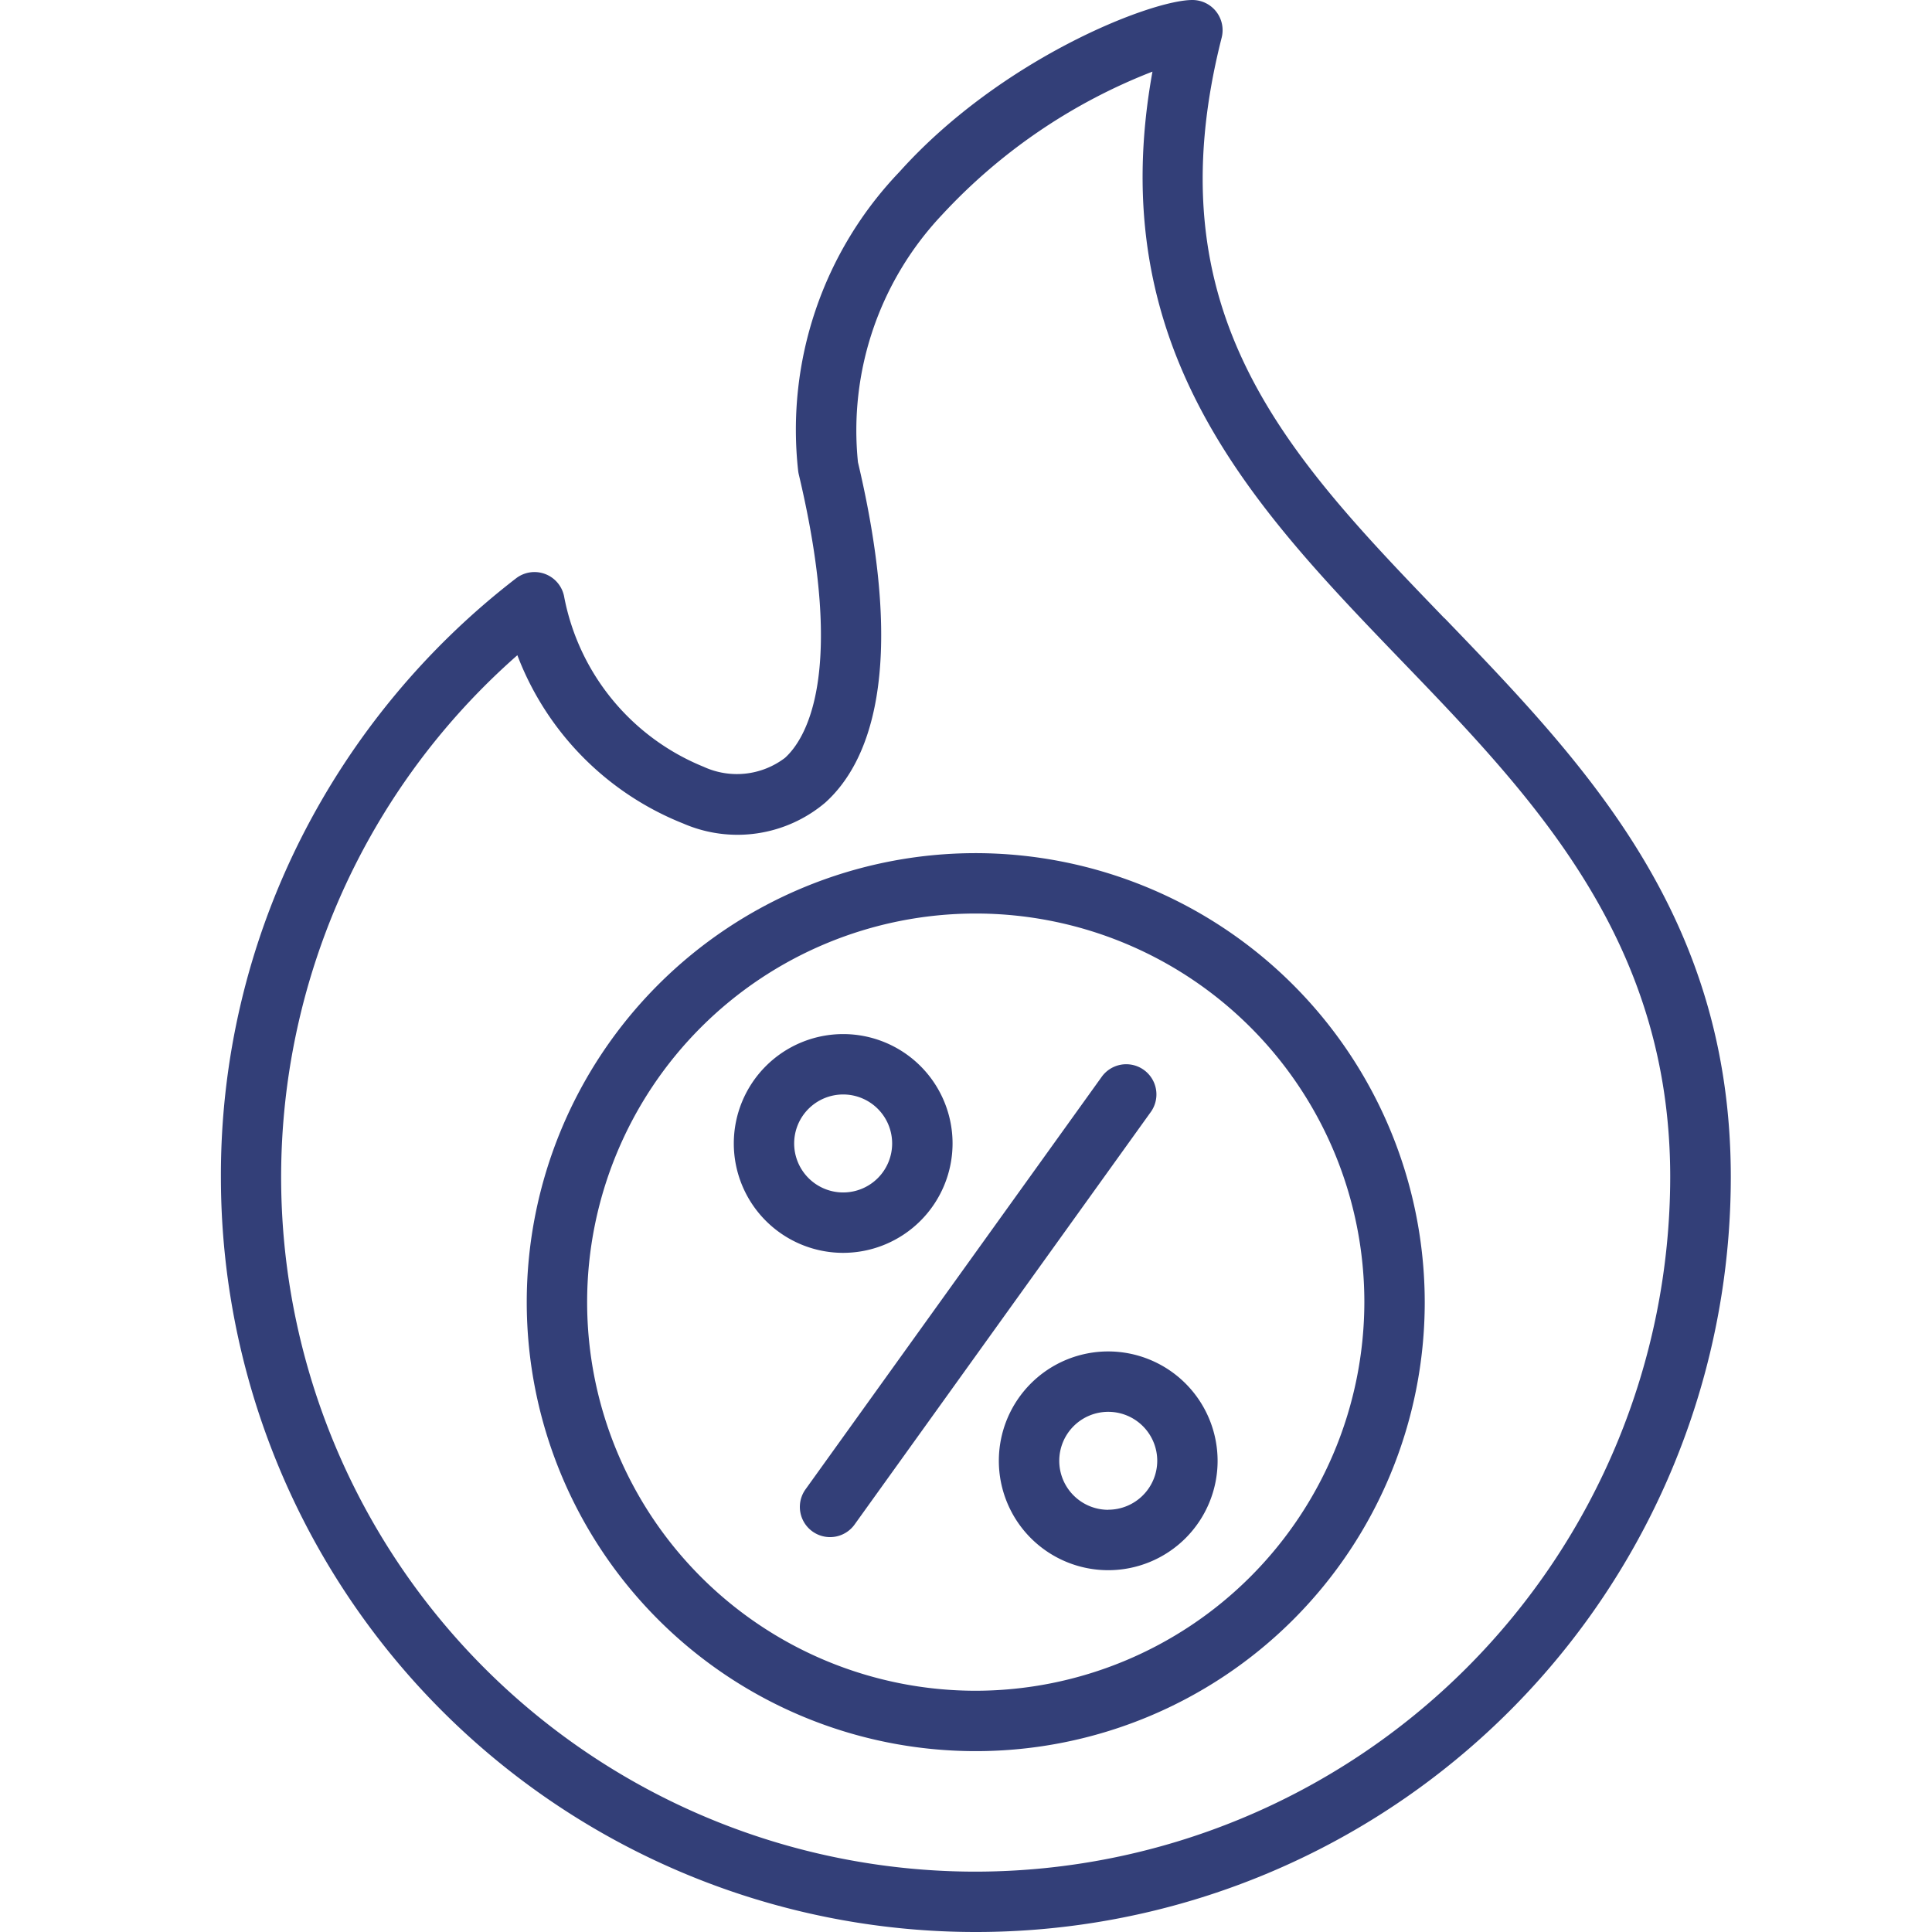 <svg xmlns="http://www.w3.org/2000/svg" xmlns:xlink="http://www.w3.org/1999/xlink" width="70" height="70" viewBox="0 0 70 70">
  <defs>
    <clipPath id="clip-path">
      <rect id="Rectangle_3299" data-name="Rectangle 3299" width="70" height="70" transform="translate(601 371)" fill="#ff4343" opacity="0.81"/>
    </clipPath>
  </defs>
  <g id="_07-B2B" data-name="07-B2B" transform="translate(-601 -371)" clip-path="url(#clip-path)">
    <path id="Path_32716" data-name="Path 32716" d="M100.267,22.4c-5.7-5.913-10.614-11.019-8.072-21.035A1.094,1.094,0,0,0,91.135,0c-1.5,0-6.932,2.121-10.619,6.232a13.5,13.5,0,0,0-3.666,10.82,1.119,1.119,0,0,0,.023.134c1.735,7.3.226,9.616-.5,10.273a2.878,2.878,0,0,1-2.949.322,8.337,8.337,0,0,1-5.047-6.136,1.094,1.094,0,0,0-1.746-.692,27.61,27.61,0,0,0-7.785,9.407,27.065,27.065,0,0,0-2.91,12.287,27.353,27.353,0,0,0,54.706,0c0-9.483-5.272-14.956-10.371-20.25ZM83.285,67.813A25.165,25.165,0,0,1,66.677,23.74a10.633,10.633,0,0,0,6.016,6.1,4.925,4.925,0,0,0,5.139-.759c1.543-1.388,3-4.655,1.185-12.336A11.377,11.377,0,0,1,82.06,7.787a20.491,20.491,0,0,1,7.628-5.192c-1.826,10.077,3.674,15.788,9,21.32,4.8,4.981,9.759,10.132,9.759,18.732A25.194,25.194,0,0,1,83.285,67.813Zm4.8-18.848a3.963,3.963,0,1,0,3.963,3.963A3.967,3.967,0,0,0,88.088,48.965Zm0,5.738a1.775,1.775,0,1,1,1.776-1.775A1.777,1.777,0,0,1,88.088,54.7ZM82.445,41.43a3.963,3.963,0,1,0-3.963,3.963A3.967,3.967,0,0,0,82.445,41.43Zm-5.739,0a1.775,1.775,0,1,1,1.776,1.775A1.777,1.777,0,0,1,76.706,41.43Zm12.931-1.154L78.884,55.252a1.094,1.094,0,0,1-1.777-1.276L87.86,39a1.094,1.094,0,0,1,1.777,1.276Zm-6.352-9.365A16.268,16.268,0,1,0,99.553,47.179,16.286,16.286,0,0,0,83.285,30.911Zm0,30.348a14.08,14.08,0,1,1,14.08-14.08A14.1,14.1,0,0,1,83.285,61.259Z" transform="translate(553.068 371)" fill="#333f78"/>
  </g>
</svg>
